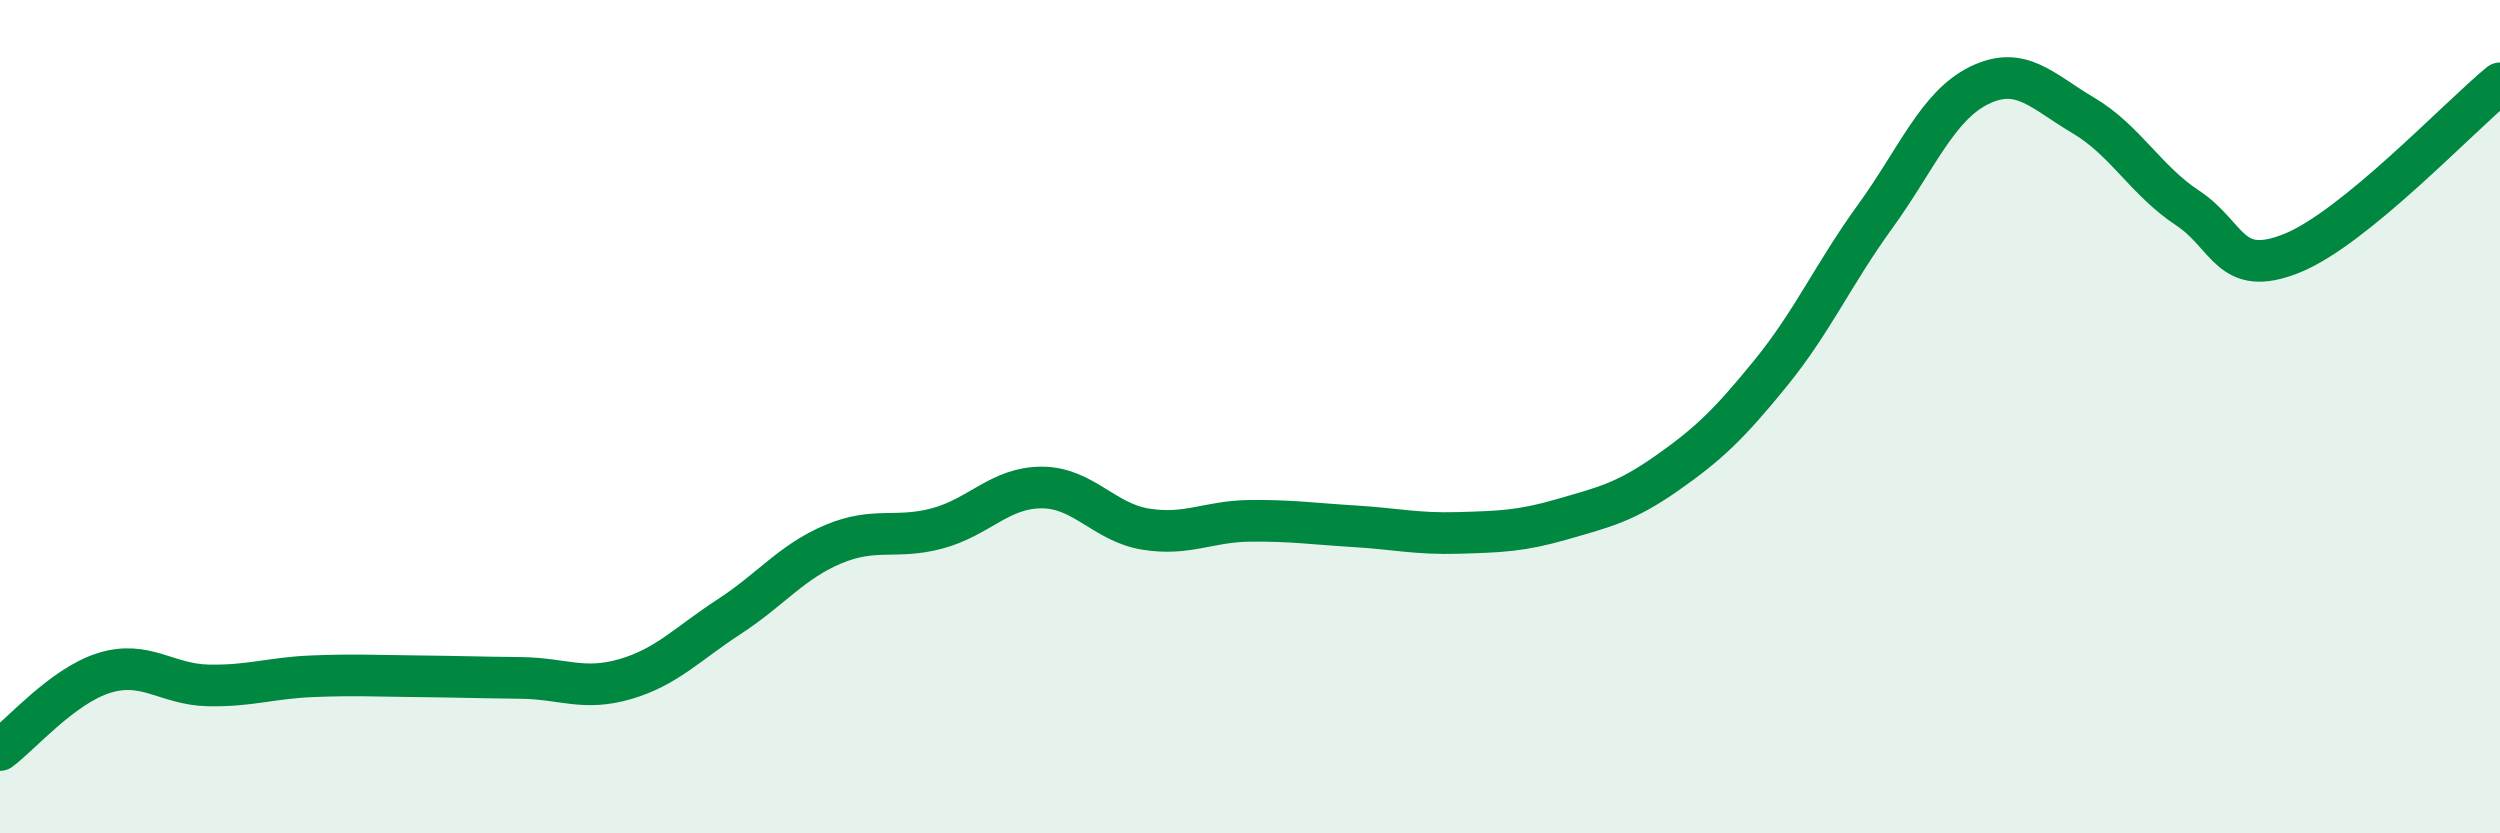 
    <svg width="60" height="20" viewBox="0 0 60 20" xmlns="http://www.w3.org/2000/svg">
      <path
        d="M 0,18 C 0.5,17.63 1.5,16.46 2.5,16.15 C 3.5,15.84 4,16.43 5,16.45 C 6,16.47 6.5,16.27 7.5,16.23 C 8.5,16.19 9,16.22 10,16.23 C 11,16.24 11.5,16.26 12.5,16.27 C 13.5,16.28 14,16.59 15,16.3 C 16,16.01 16.5,15.45 17.5,14.8 C 18.5,14.15 19,13.48 20,13.06 C 21,12.64 21.5,12.95 22.5,12.68 C 23.5,12.41 24,11.7 25,11.7 C 26,11.7 26.5,12.54 27.5,12.7 C 28.5,12.86 29,12.51 30,12.5 C 31,12.49 31.5,12.57 32.5,12.63 C 33.5,12.69 34,12.82 35,12.79 C 36,12.76 36.5,12.75 37.5,12.46 C 38.5,12.17 39,12.06 40,11.36 C 41,10.66 41.5,10.18 42.5,8.95 C 43.5,7.72 44,6.58 45,5.2 C 46,3.82 46.5,2.54 47.5,2.05 C 48.5,1.56 49,2.18 50,2.77 C 51,3.36 51.5,4.33 52.5,4.99 C 53.5,5.65 53.5,6.68 55,6.08 C 56.5,5.48 59,2.82 60,2L60 20L0 20Z"
        fill="#008740"
        opacity="0.1"
        stroke-linecap="round"
        stroke-linejoin="round"
      />
      <path
        d="M 0,18 C 0.5,17.63 1.5,16.46 2.5,16.15 C 3.5,15.84 4,16.43 5,16.45 C 6,16.47 6.5,16.27 7.5,16.23 C 8.5,16.19 9,16.22 10,16.23 C 11,16.24 11.5,16.26 12.5,16.27 C 13.5,16.28 14,16.59 15,16.3 C 16,16.01 16.5,15.45 17.5,14.8 C 18.5,14.15 19,13.48 20,13.06 C 21,12.64 21.5,12.95 22.5,12.68 C 23.5,12.41 24,11.7 25,11.7 C 26,11.7 26.5,12.54 27.5,12.7 C 28.5,12.86 29,12.51 30,12.5 C 31,12.49 31.5,12.57 32.5,12.63 C 33.5,12.69 34,12.82 35,12.79 C 36,12.76 36.5,12.75 37.5,12.46 C 38.5,12.17 39,12.06 40,11.36 C 41,10.66 41.5,10.18 42.5,8.95 C 43.5,7.72 44,6.58 45,5.2 C 46,3.82 46.5,2.54 47.5,2.05 C 48.5,1.56 49,2.18 50,2.77 C 51,3.36 51.5,4.33 52.5,4.99 C 53.5,5.65 53.5,6.68 55,6.08 C 56.5,5.48 59,2.82 60,2"
        stroke="#008740"
        stroke-width="1"
        fill="none"
        stroke-linecap="round"
        stroke-linejoin="round"
      />
    </svg>
  